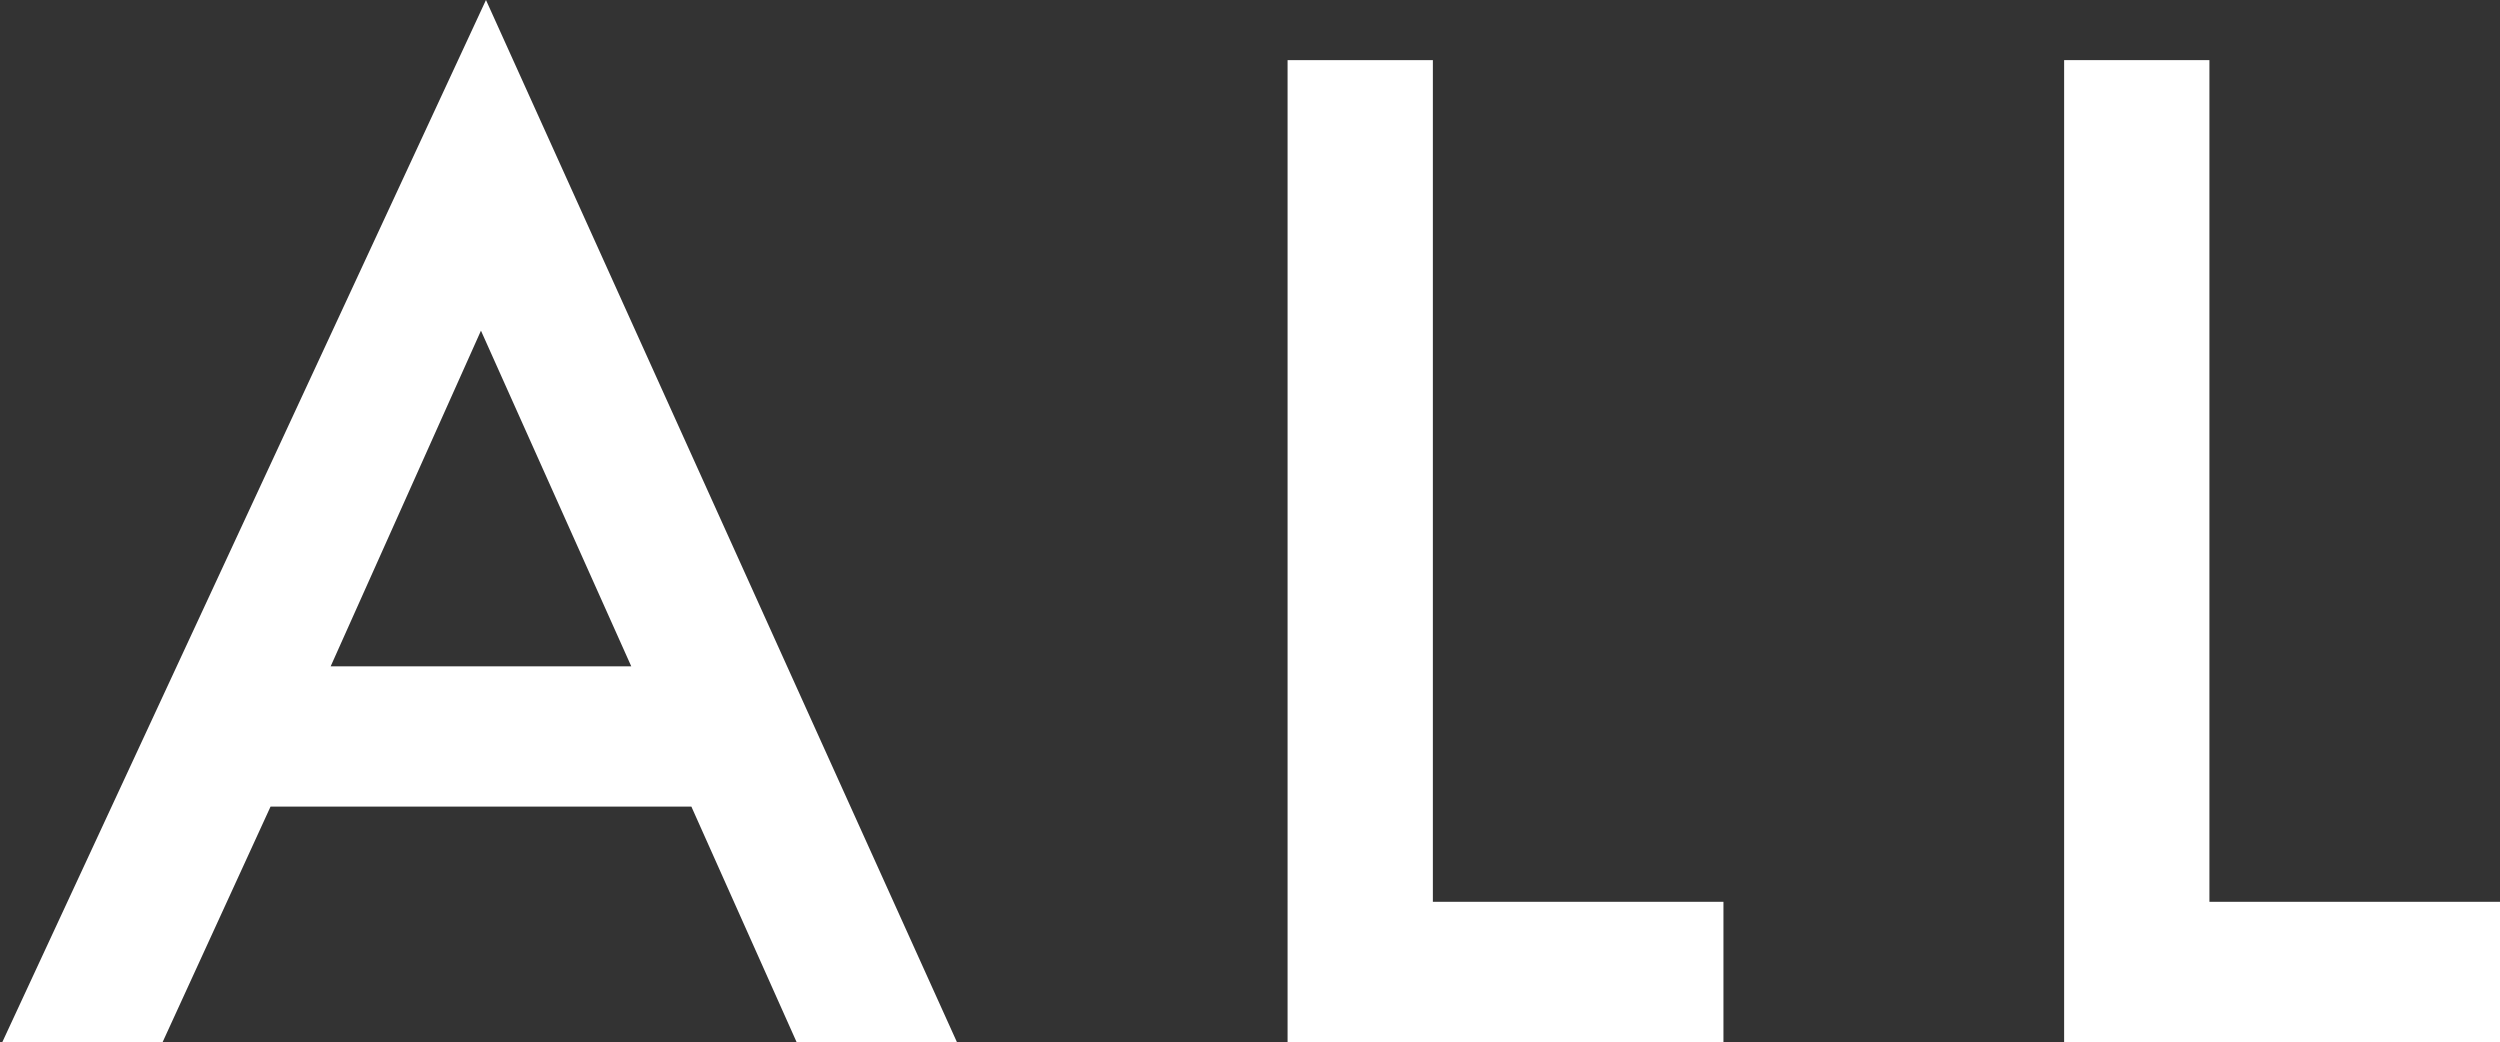 <?xml version="1.0" encoding="utf-8"?>
<!-- Generator: Adobe Illustrator 25.4.1, SVG Export Plug-In . SVG Version: 6.00 Build 0)  -->
<svg version="1.1" id="レイヤー_1" xmlns="http://www.w3.org/2000/svg" xmlns:xlink="http://www.w3.org/1999/xlink" x="0px"
	 y="0px" viewBox="0 0 49.9 20.8" style="enable-background:new 0 0 49.9 20.8;" xml:space="preserve">
<rect x="0" y="0" width="49.9" height="20.8" fill="#333333" stroke="none"/>
<style type="text/css">
	.st0{fill:#FFFFFF;}
</style>
<g id="レイヤー_2_00000007400590539620735920000014807412441505814688_">
	<g id="ソートボタン">
		<path class="st0" d="M13.8,16.1H5.4l-2.2,4.8H0L9.7,0l9.4,20.8h-3.2L13.8,16.1z M12.6,13.3L9.6,6.6l-3,6.7H12.6z"/>
		<path class="st0" d="M28.6,1.2v16.8h5.8v2.8h-8.7V1.2H28.6z"/>
		<path class="st0" d="M44.1,1.2v16.8h5.8v2.8h-8.7V1.2H44.1z"/>
	</g>
</g>
</svg>
